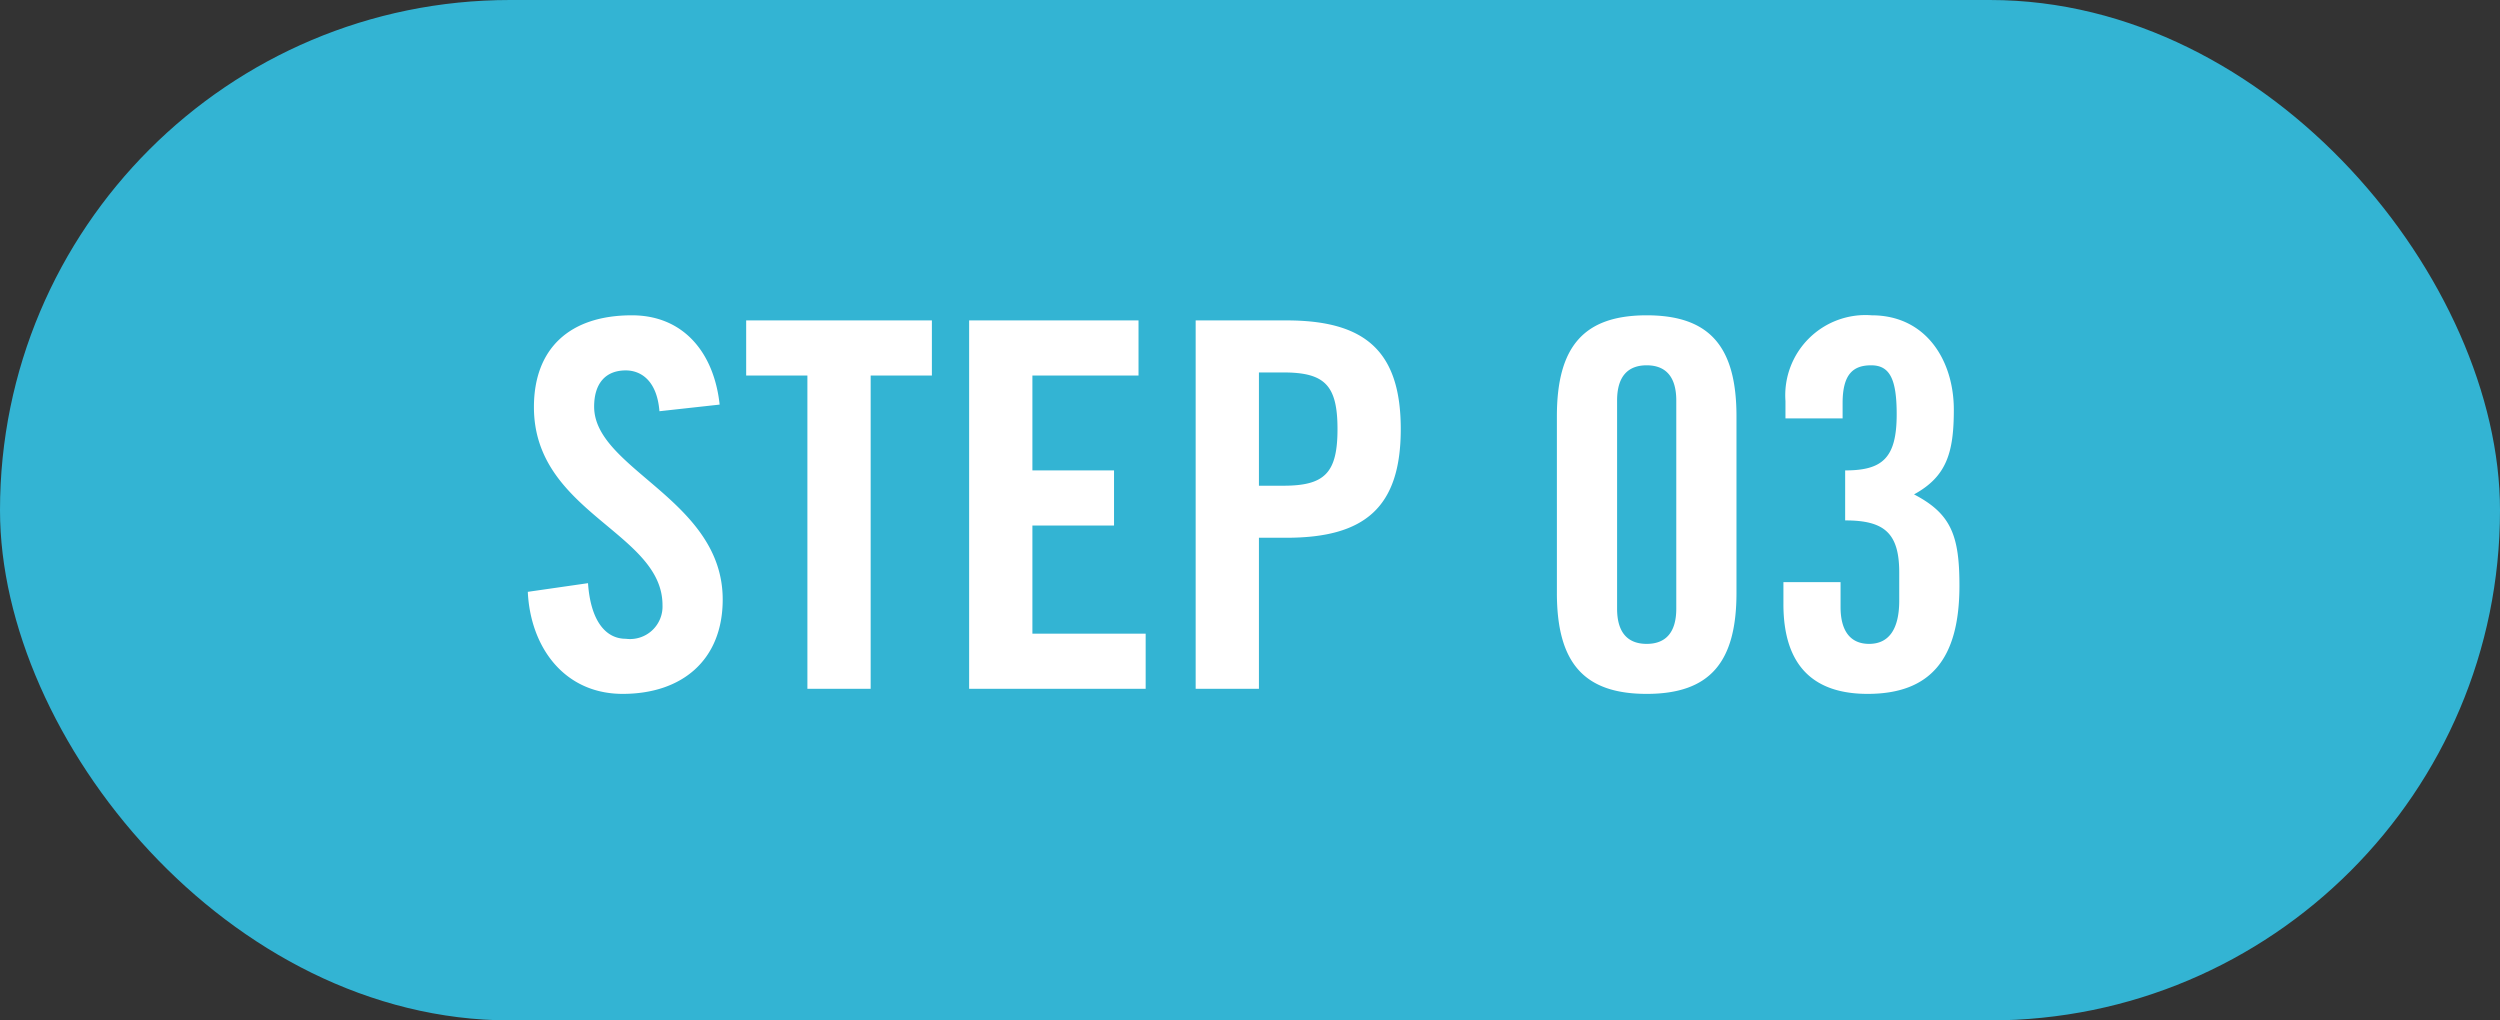 <svg xmlns="http://www.w3.org/2000/svg" width="98" height="40" viewBox="0 0 98 40">
  <rect x="0" y="0" width="98" height="40" fill="#333333" stroke="none"/>
  <g id="グループ_27" data-name="グループ 27" transform="translate(-431 -1942)">
    <rect id="長方形_22" data-name="長方形 22" width="98" height="40" rx="20" transform="translate(431 1942)" fill="#33b4d3"/>
    <path id="パス_50127" data-name="パス 50127" d="M-20.79-11.14c-.22-2.04-1.42-3.5-3.44-3.5-2.44,0-3.84,1.3-3.84,3.6,0,4.14,5.04,4.9,5.04,7.76a1.274,1.274,0,0,1-1.44,1.32c-.8,0-1.38-.72-1.48-2.18l-2.36.34c.1,2.16,1.42,4,3.72,4,2.32,0,3.92-1.32,3.92-3.7,0-3.92-5.04-5.1-5.04-7.56,0-.9.44-1.42,1.24-1.42.56,0,1.22.36,1.32,1.6ZM-17.35,0h2.48V-12.28h2.4v-2.16h-7.28v2.16h2.4ZM-4.09,0V-2.16H-8.53V-6.4h3.2V-8.56h-3.2v-3.72h4.16v-2.16h-6.64V0ZM.35-12.4h.96c1.62,0,2.12.5,2.12,2.22s-.5,2.22-2.12,2.22H.35ZM.35,0V-5.92H1.43c3.06,0,4.48-1.18,4.48-4.26s-1.42-4.26-4.48-4.26H-2.13V0ZM16.71-3.14c0,.94-.42,1.38-1.16,1.38s-1.16-.44-1.16-1.38V-11.3c0-.94.42-1.38,1.16-1.38s1.16.44,1.16,1.38Zm-4.68-.62C12.03-1.04,13.07.2,15.55.2s3.52-1.24,3.52-3.96v-6.92c0-2.72-1.04-3.96-3.52-3.96s-3.52,1.24-3.52,3.96Zm8.88-.42v.86C20.91-.84,22.15.2,24.21.2c2.46,0,3.6-1.36,3.6-4.24,0-1.96-.32-2.82-1.78-3.58,1.28-.7,1.56-1.64,1.56-3.32,0-1.92-1.08-3.7-3.22-3.7a3.145,3.145,0,0,0-3.38,3.36v.68h2.24v-.6c0-1.14.42-1.48,1.12-1.48.74,0,1,.56,1,1.92,0,1.72-.56,2.2-2.02,2.2V-6.6c1.52,0,2.12.48,2.12,2.04v1.1c0,1.2-.46,1.7-1.18,1.7-.76,0-1.12-.54-1.12-1.44v-.98Z" transform="translate(480 1969)" fill="#fff"/>
  </g>
</svg>
